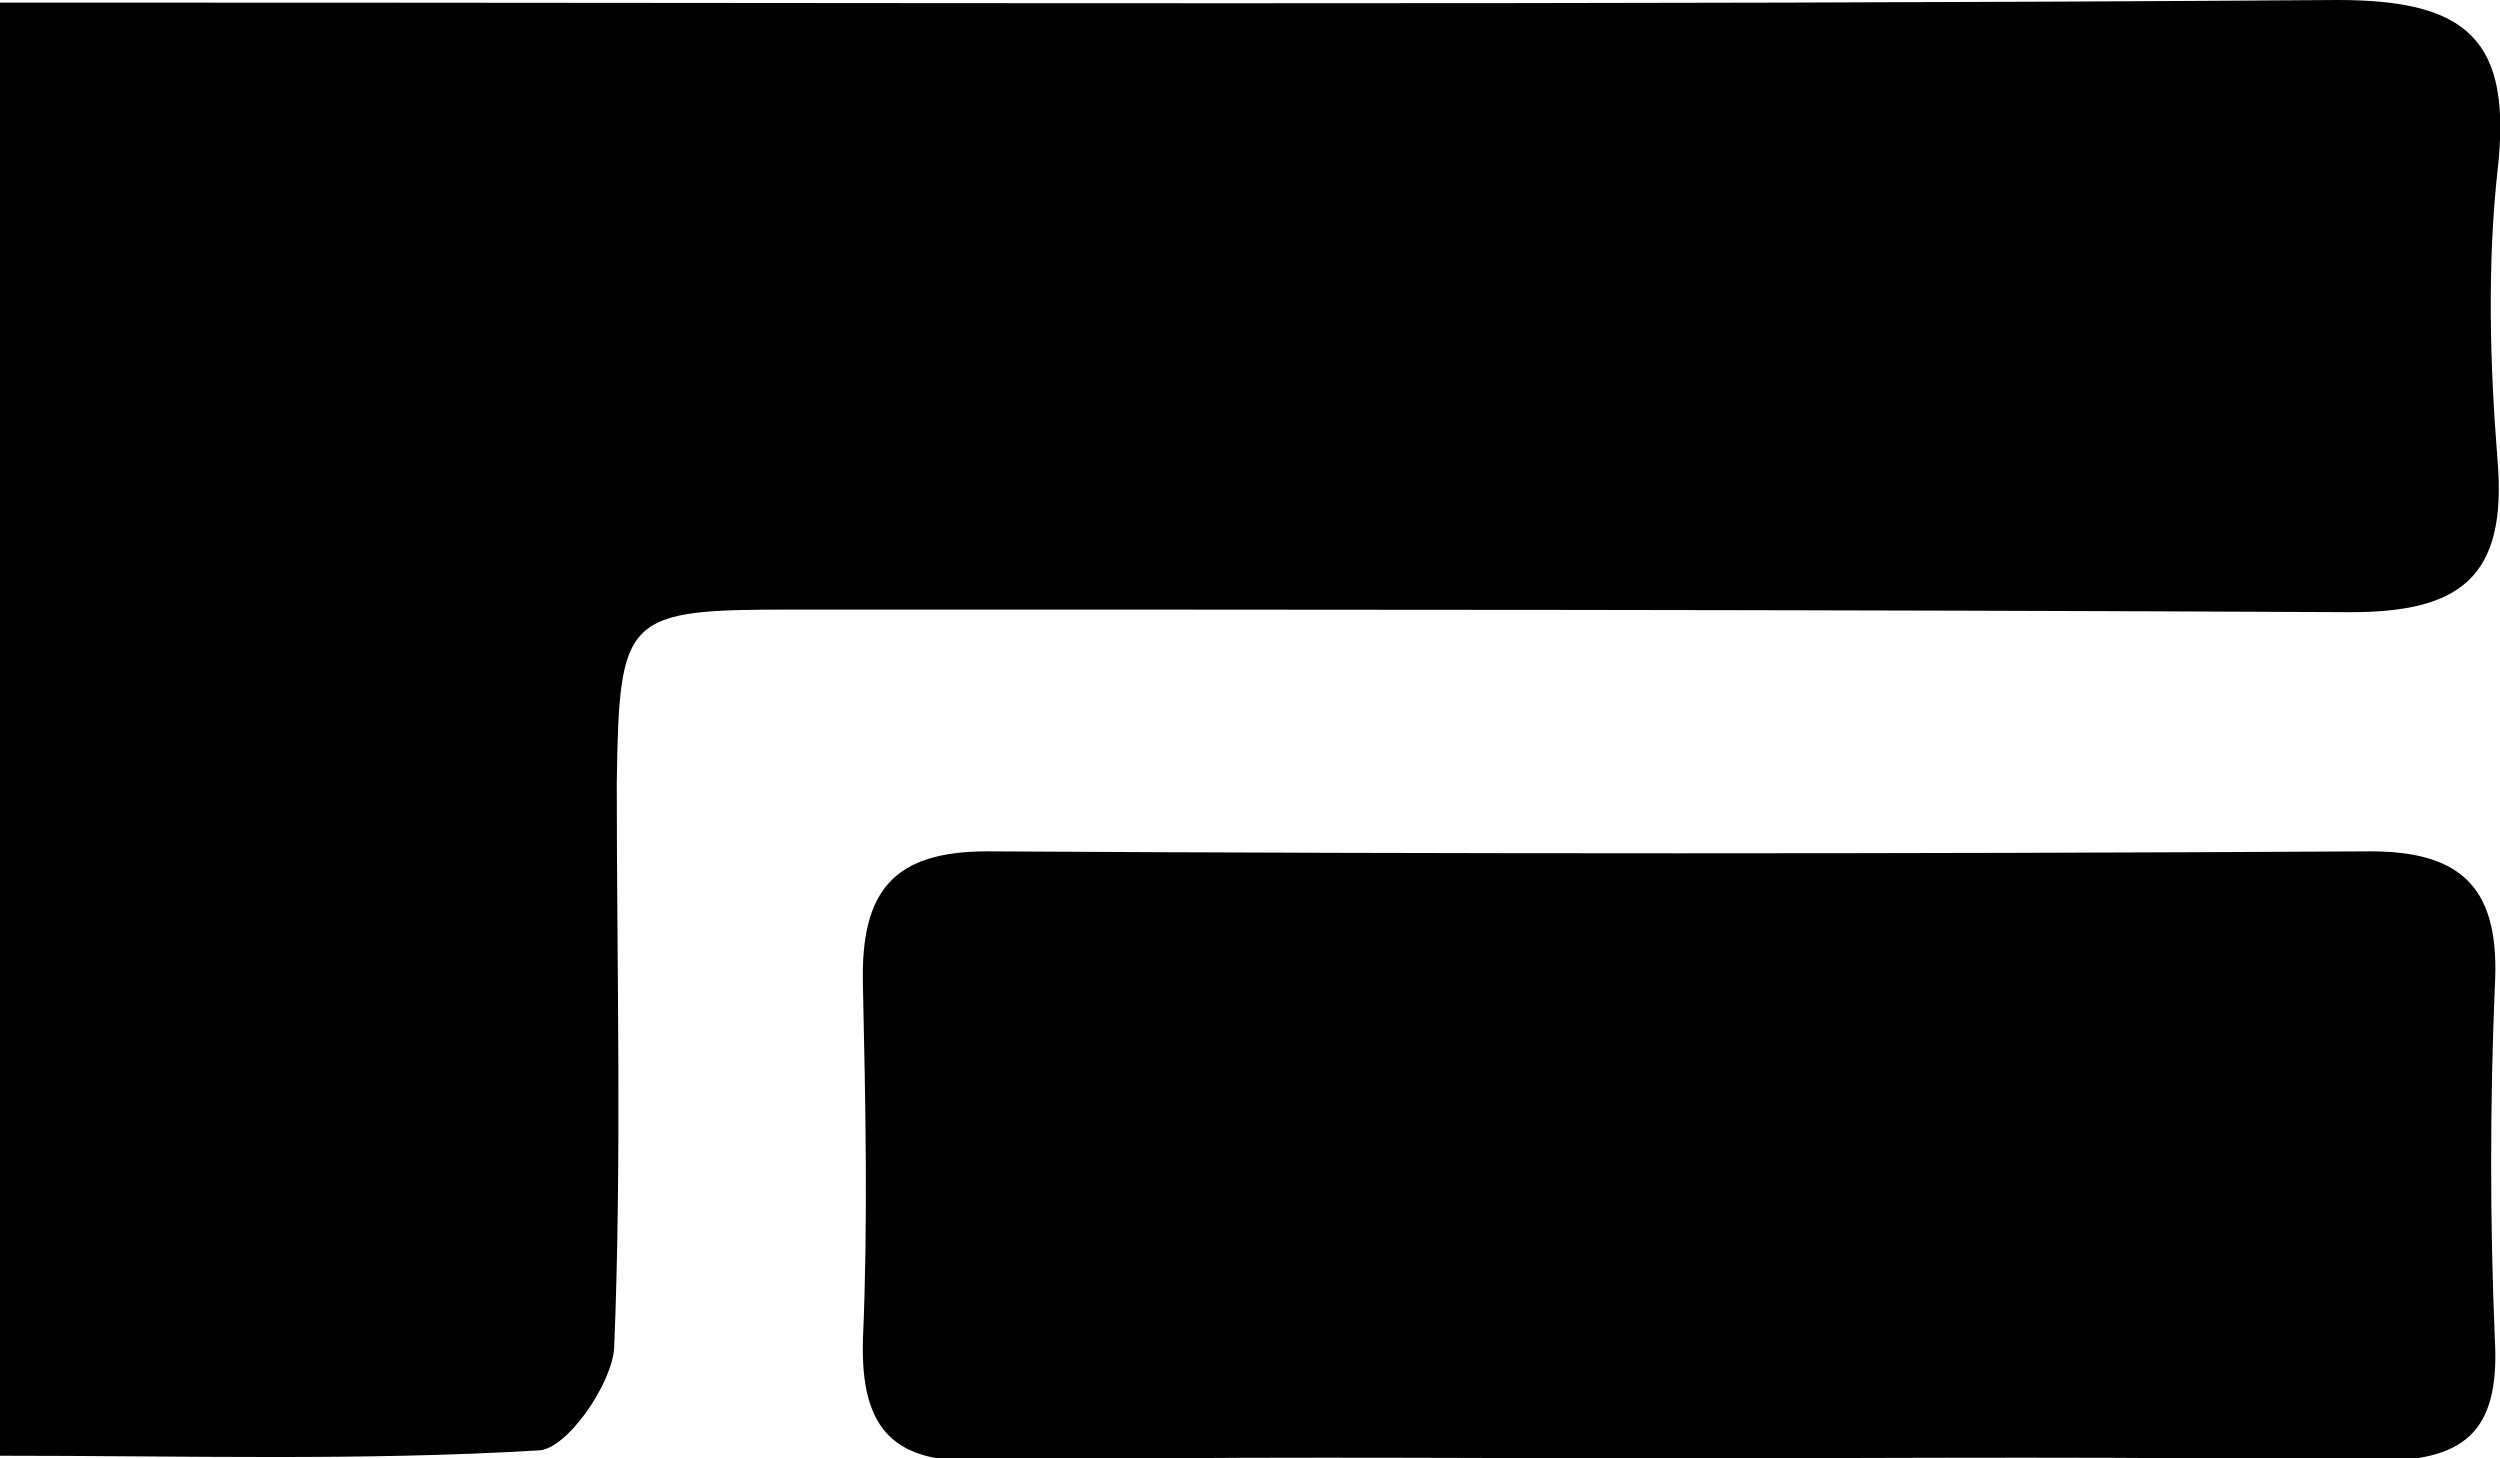 <svg width="24" height="14" viewBox="0 0 24 14" fill="none" xmlns="http://www.w3.org/2000/svg">
<g clip-path="url(#clip0_65_493)">
<path d="M0 13.975C0 9.308 0 4.742 0 0.025C0.463 0.025 0.853 0.025 1.267 0.025C8.333 0.025 15.375 0.05 22.441 0C23.683 0 24.122 0.378 23.976 1.64C23.878 2.548 23.902 3.481 23.976 4.414C24.073 5.55 23.61 5.877 22.562 5.877C17.567 5.852 12.573 5.852 7.602 5.852C5.994 5.852 5.945 5.903 5.921 7.517C5.921 9.333 5.97 11.124 5.896 12.941C5.872 13.294 5.434 13.924 5.165 13.924C3.484 14.025 1.779 13.975 0 13.975Z" fill="black"/>
<path d="M16.008 14C13.816 14 11.623 13.975 9.43 14.025C8.601 14.05 8.26 13.748 8.284 12.865C8.333 11.73 8.309 10.595 8.284 9.459C8.26 8.551 8.577 8.173 9.478 8.173C13.913 8.198 18.323 8.198 22.758 8.173C23.659 8.173 24 8.551 23.951 9.459C23.903 10.595 23.903 11.73 23.951 12.865C24 13.773 23.635 14.025 22.806 14.025C20.565 13.975 18.299 14 16.008 14Z" fill="black"/>
</g>
<defs>
<clipPath id="clip0_65_493">
<rect width="24" height="14" fill="white"/>
</clipPath>
</defs>
</svg>
